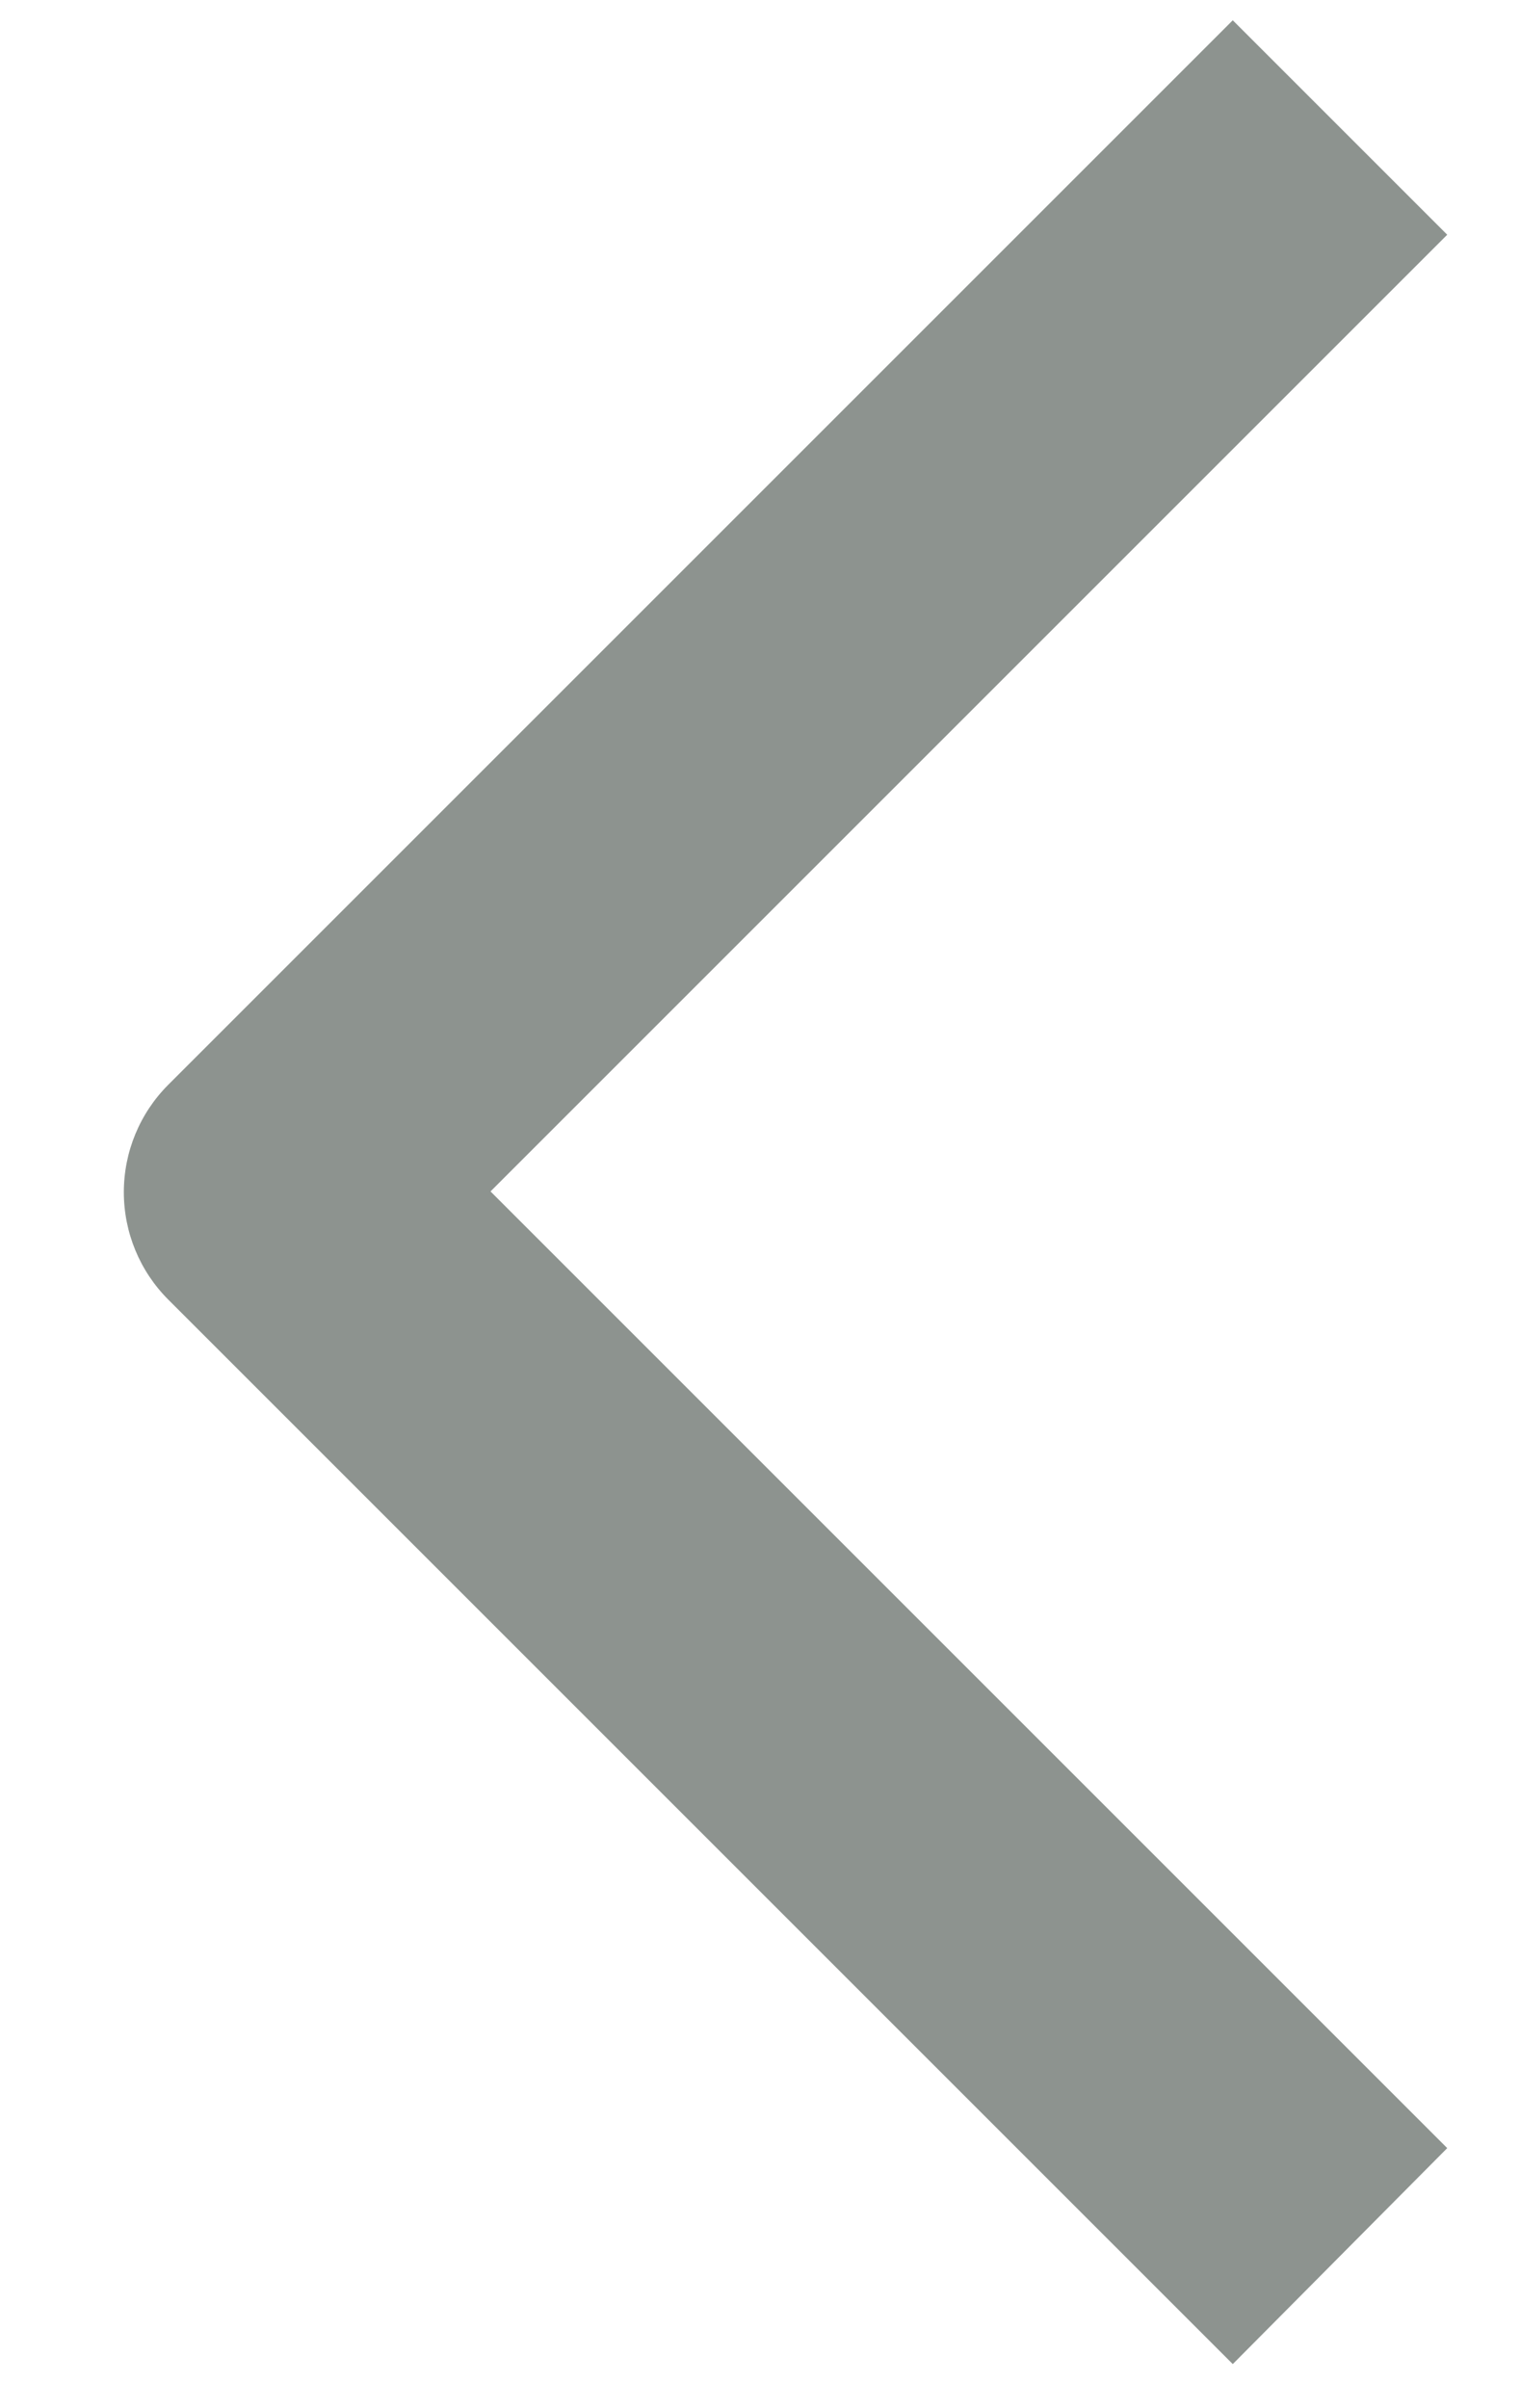<svg width="12" height="19" viewBox="0 0 12 19" fill="none" xmlns="http://www.w3.org/2000/svg">
<path fill-rule="evenodd" clip-rule="evenodd" d="M9.726 18.652L1.326 10.252C1.102 10.027 0.977 9.723 0.977 9.406C0.977 9.089 1.102 8.785 1.326 8.56L9.726 0.16L11.418 1.852L3.87 9.4L11.418 16.948L9.726 18.652Z" fill="#8D938F"/>
</svg>
